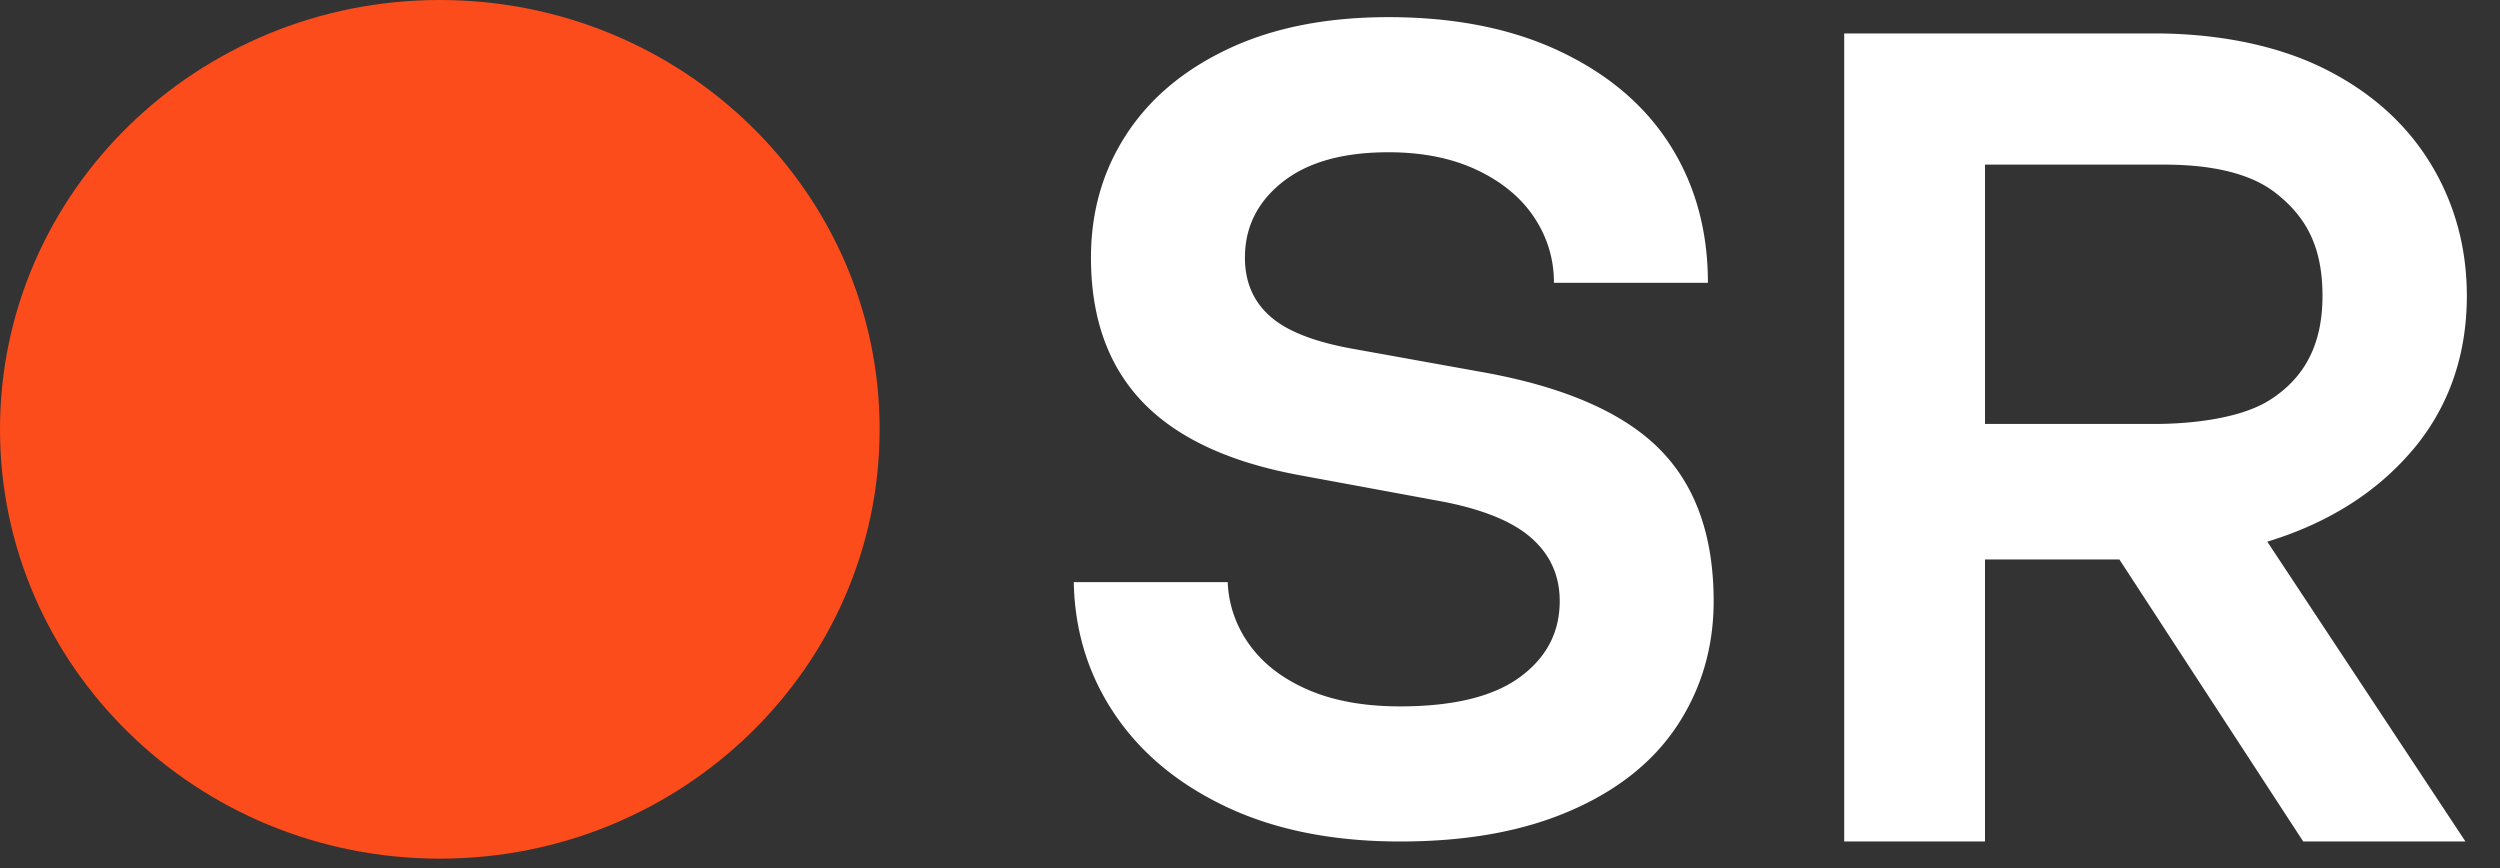 <svg width="72" height="25" viewBox="0 0 72 25" fill="none" xmlns="http://www.w3.org/2000/svg"><rect x="0" y="0" width="72" height="25" fill="#333333" stroke="none"/><g clip-path="url(#clip0_861_3238)"><path d="M25.333 12.364c0 6.829-5.671 12.365-12.666 12.365S0 19.193 0 12.365C0 5.535 5.672 0 12.667 0s12.666 5.536 12.666 12.364z" fill="#FD4C1B"/><path d="M47.77 12.909c-1.054-1.044-2.75-1.776-5.083-2.193l-3.666-.66c-1.134-.197-1.945-.51-2.434-.94-.488-.428-.733-.993-.733-1.697 0-.879.362-1.604 1.083-2.176.722-.572 1.739-.858 3.05-.858.979 0 1.827.17 2.55.511.722.342 1.272.797 1.65 1.369.379.572.567 1.198.567 1.88h4.434c0-1.496-.362-2.815-1.084-3.958-.721-1.142-1.778-2.044-3.166-2.703-1.389-.66-3.039-.99-4.95-.99-1.779 0-3.312.302-4.6.907-1.289.605-2.272 1.43-2.95 2.473-.68 1.044-1.018 2.226-1.018 3.546 0 1.736.495 3.12 1.483 4.154.988 1.034 2.493 1.736 4.517 2.11l3.933.726c1.245.22 2.15.572 2.717 1.055.566.483.85 1.1.85 1.846 0 .902-.383 1.632-1.15 2.193-.767.56-1.917.84-3.45.84-1.045 0-1.939-.164-2.684-.494-.745-.33-1.311-.78-1.7-1.352a3.261 3.261 0 01-.578-1.732h-4.433c.025 1.37.398 2.613 1.128 3.727.755 1.154 1.838 2.066 3.25 2.737 1.412.67 3.083 1.005 5.017 1.005 1.933 0 3.55-.296 4.916-.89 1.367-.593 2.394-1.418 3.084-2.473.688-1.055 1.033-2.242 1.033-3.56 0-1.892-.528-3.357-1.583-4.402zm21.708.059c1.04-1.227 1.567-2.723 1.567-4.448 0-1.413-.363-2.714-1.078-3.863-.715-1.149-1.759-2.062-3.097-2.713-1.34-.651-3.022-.981-4.828-.981h-8.929v23.272h4.055v-8.123h3.87l5.295 8.123h4.672L65.298 15.6c1.744-.531 3.15-1.418 4.179-2.633h.001zm-7.156-8.227c.878 0 2.293.096 3.208.81.867.676 1.358 1.525 1.358 2.97 0 1.447-.55 2.38-1.511 2.995-.962.613-2.592.694-3.314.694h-4.895V4.74h5.154z" fill="#fff"/></g><defs><clipPath id="clip0_861_3238"><path fill="#fff" d="M0 0h71.045v24.729H0z"/></clipPath></defs></svg>